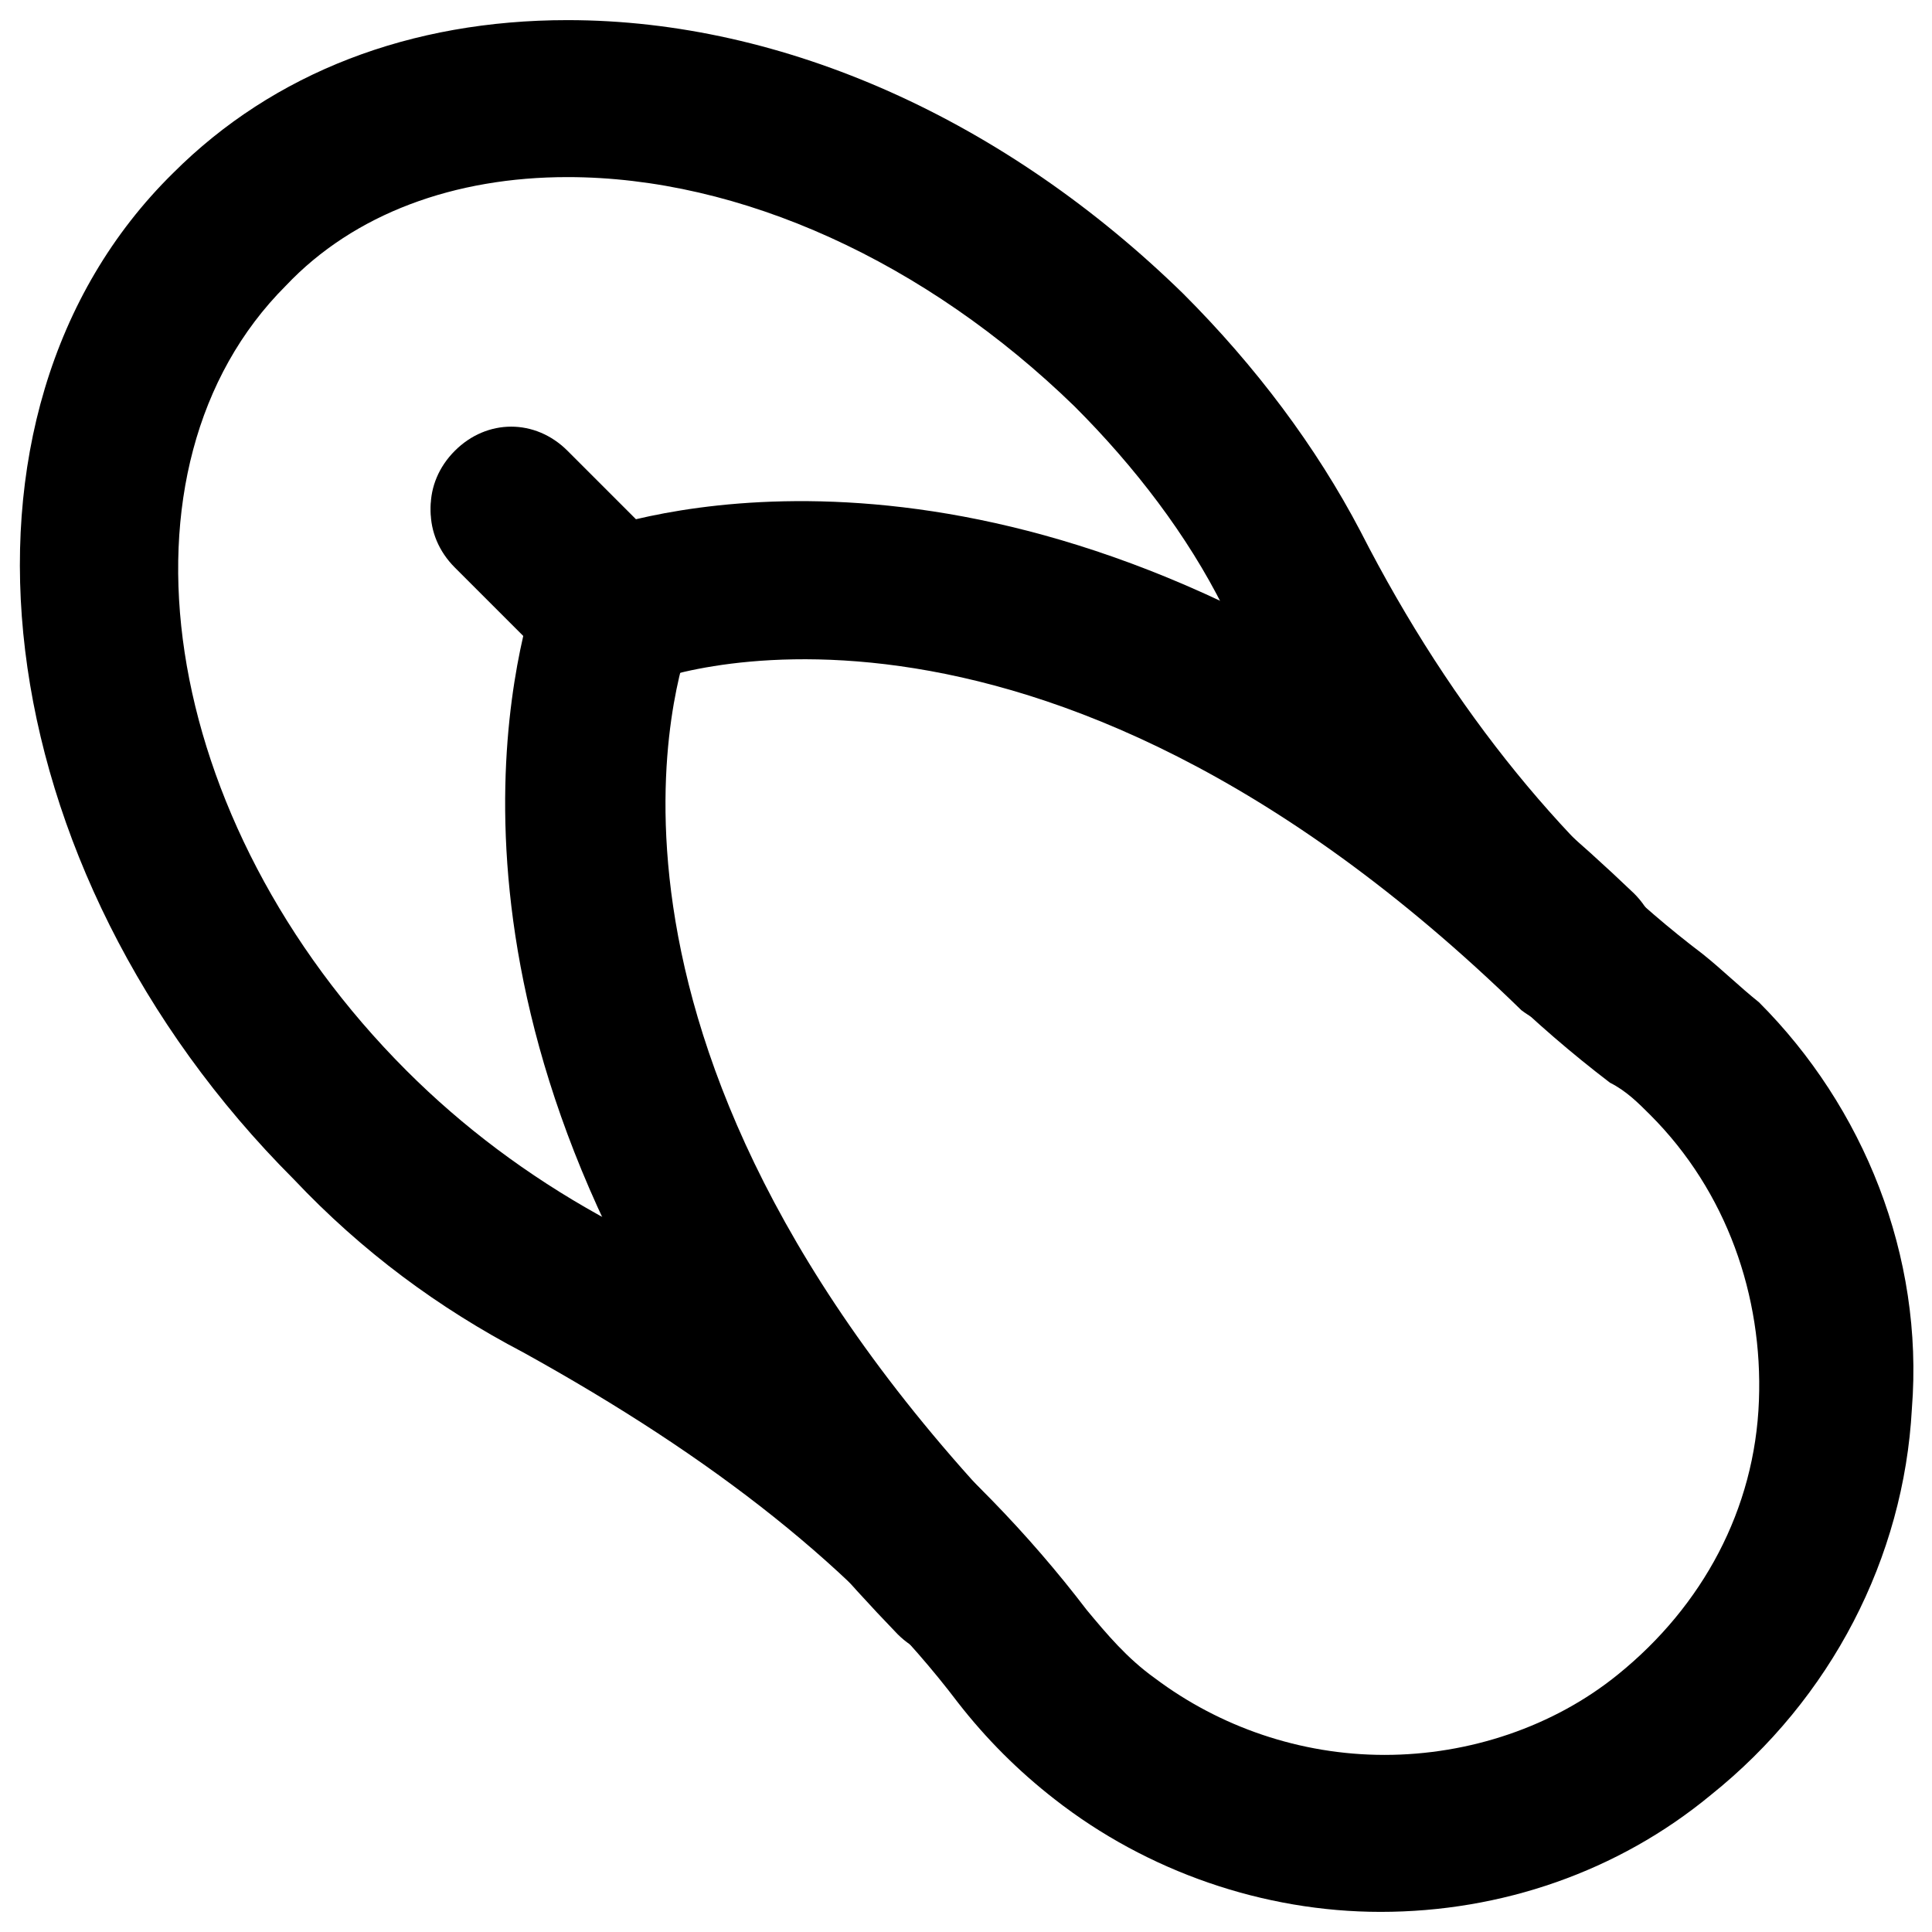 <svg xmlns="http://www.w3.org/2000/svg" xmlns:xlink="http://www.w3.org/1999/xlink" version="1.1" x="0px" y="0px" viewBox="0 0 48 48" enable-background="new 0 0 48 48" xml:space="preserve" width="48px" height="48px"><g><g><path d="M34.3,47.5C34.3,47.5,34.3,47.5,34.3,47.5c-2.9,0-5.8-1-8.1-2.8c-0.9-0.7-1.7-1.5-2.4-2.4c-2.5-3.3-6.1-6.1-10.8-8.7    c-2.1-1.1-4-2.5-5.7-4.3c-7.7-7.7-9.1-19-3-25c2.5-2.5,5.9-3.8,9.8-3.8C19.5,0.5,25,3,29.4,7.3c1.8,1.8,3.3,3.8,4.4,5.9    c2.3,4.5,5.2,8,8.5,10.5c0.5,0.4,0.9,0.8,1.4,1.2c2.6,2.6,4.1,6.3,3.8,10.1c-0.2,3.7-2,7.2-5,9.6C40.2,46.5,37.3,47.5,34.3,47.5z     M14.1,4.4c-2.8,0-5.3,0.9-7,2.7c-4.5,4.5-3.2,13.3,3,19.5c1.4,1.4,3,2.6,4.8,3.6c5.3,2.8,9.2,6,12.1,9.8c0.5,0.6,1,1.2,1.7,1.7    c1.6,1.2,3.6,1.9,5.7,1.9c2.1,0,4.2-0.7,5.8-2c2.1-1.7,3.4-4.1,3.5-6.8c0.1-2.6-0.8-5.2-2.7-7.1c-0.3-0.3-0.6-0.6-1-0.8    c-3.8-2.9-7-6.8-9.6-11.8c-0.9-1.8-2.2-3.5-3.7-5C23,6.5,18.4,4.4,14.1,4.4z"/></g><g><g><path d="M23.7,41.2c-0.5,0-1-0.2-1.4-0.6c-11.1-11.5-10.1-21.3-9.3-24.8l-1.7-1.7c-0.8-0.8-0.8-2,0-2.8c0.8-0.8,2-0.8,2.8,0     l2.6,2.6c0.6,0.6,0.7,1.4,0.4,2.1c-0.1,0.4-3.6,9.7,8.1,21.9c0.8,0.8,0.7,2-0.1,2.8C24.6,41,24.1,41.2,23.7,41.2z"/></g><g><path d="M39.2,25.6c-0.5,0-1-0.2-1.4-0.5C25.6,13.2,16.1,16.9,16,17c-0.7,0.3-1.6,0.1-2.1-0.4L11.3,14c-0.8-0.8-0.8-2,0-2.8     c0.8-0.8,2-0.8,2.8,0l1.7,1.7c3.4-0.8,13.2-1.8,24.8,9.3c0.8,0.8,0.8,2,0.1,2.8C40.2,25.4,39.7,25.6,39.2,25.6z"/></g></g></g></svg>